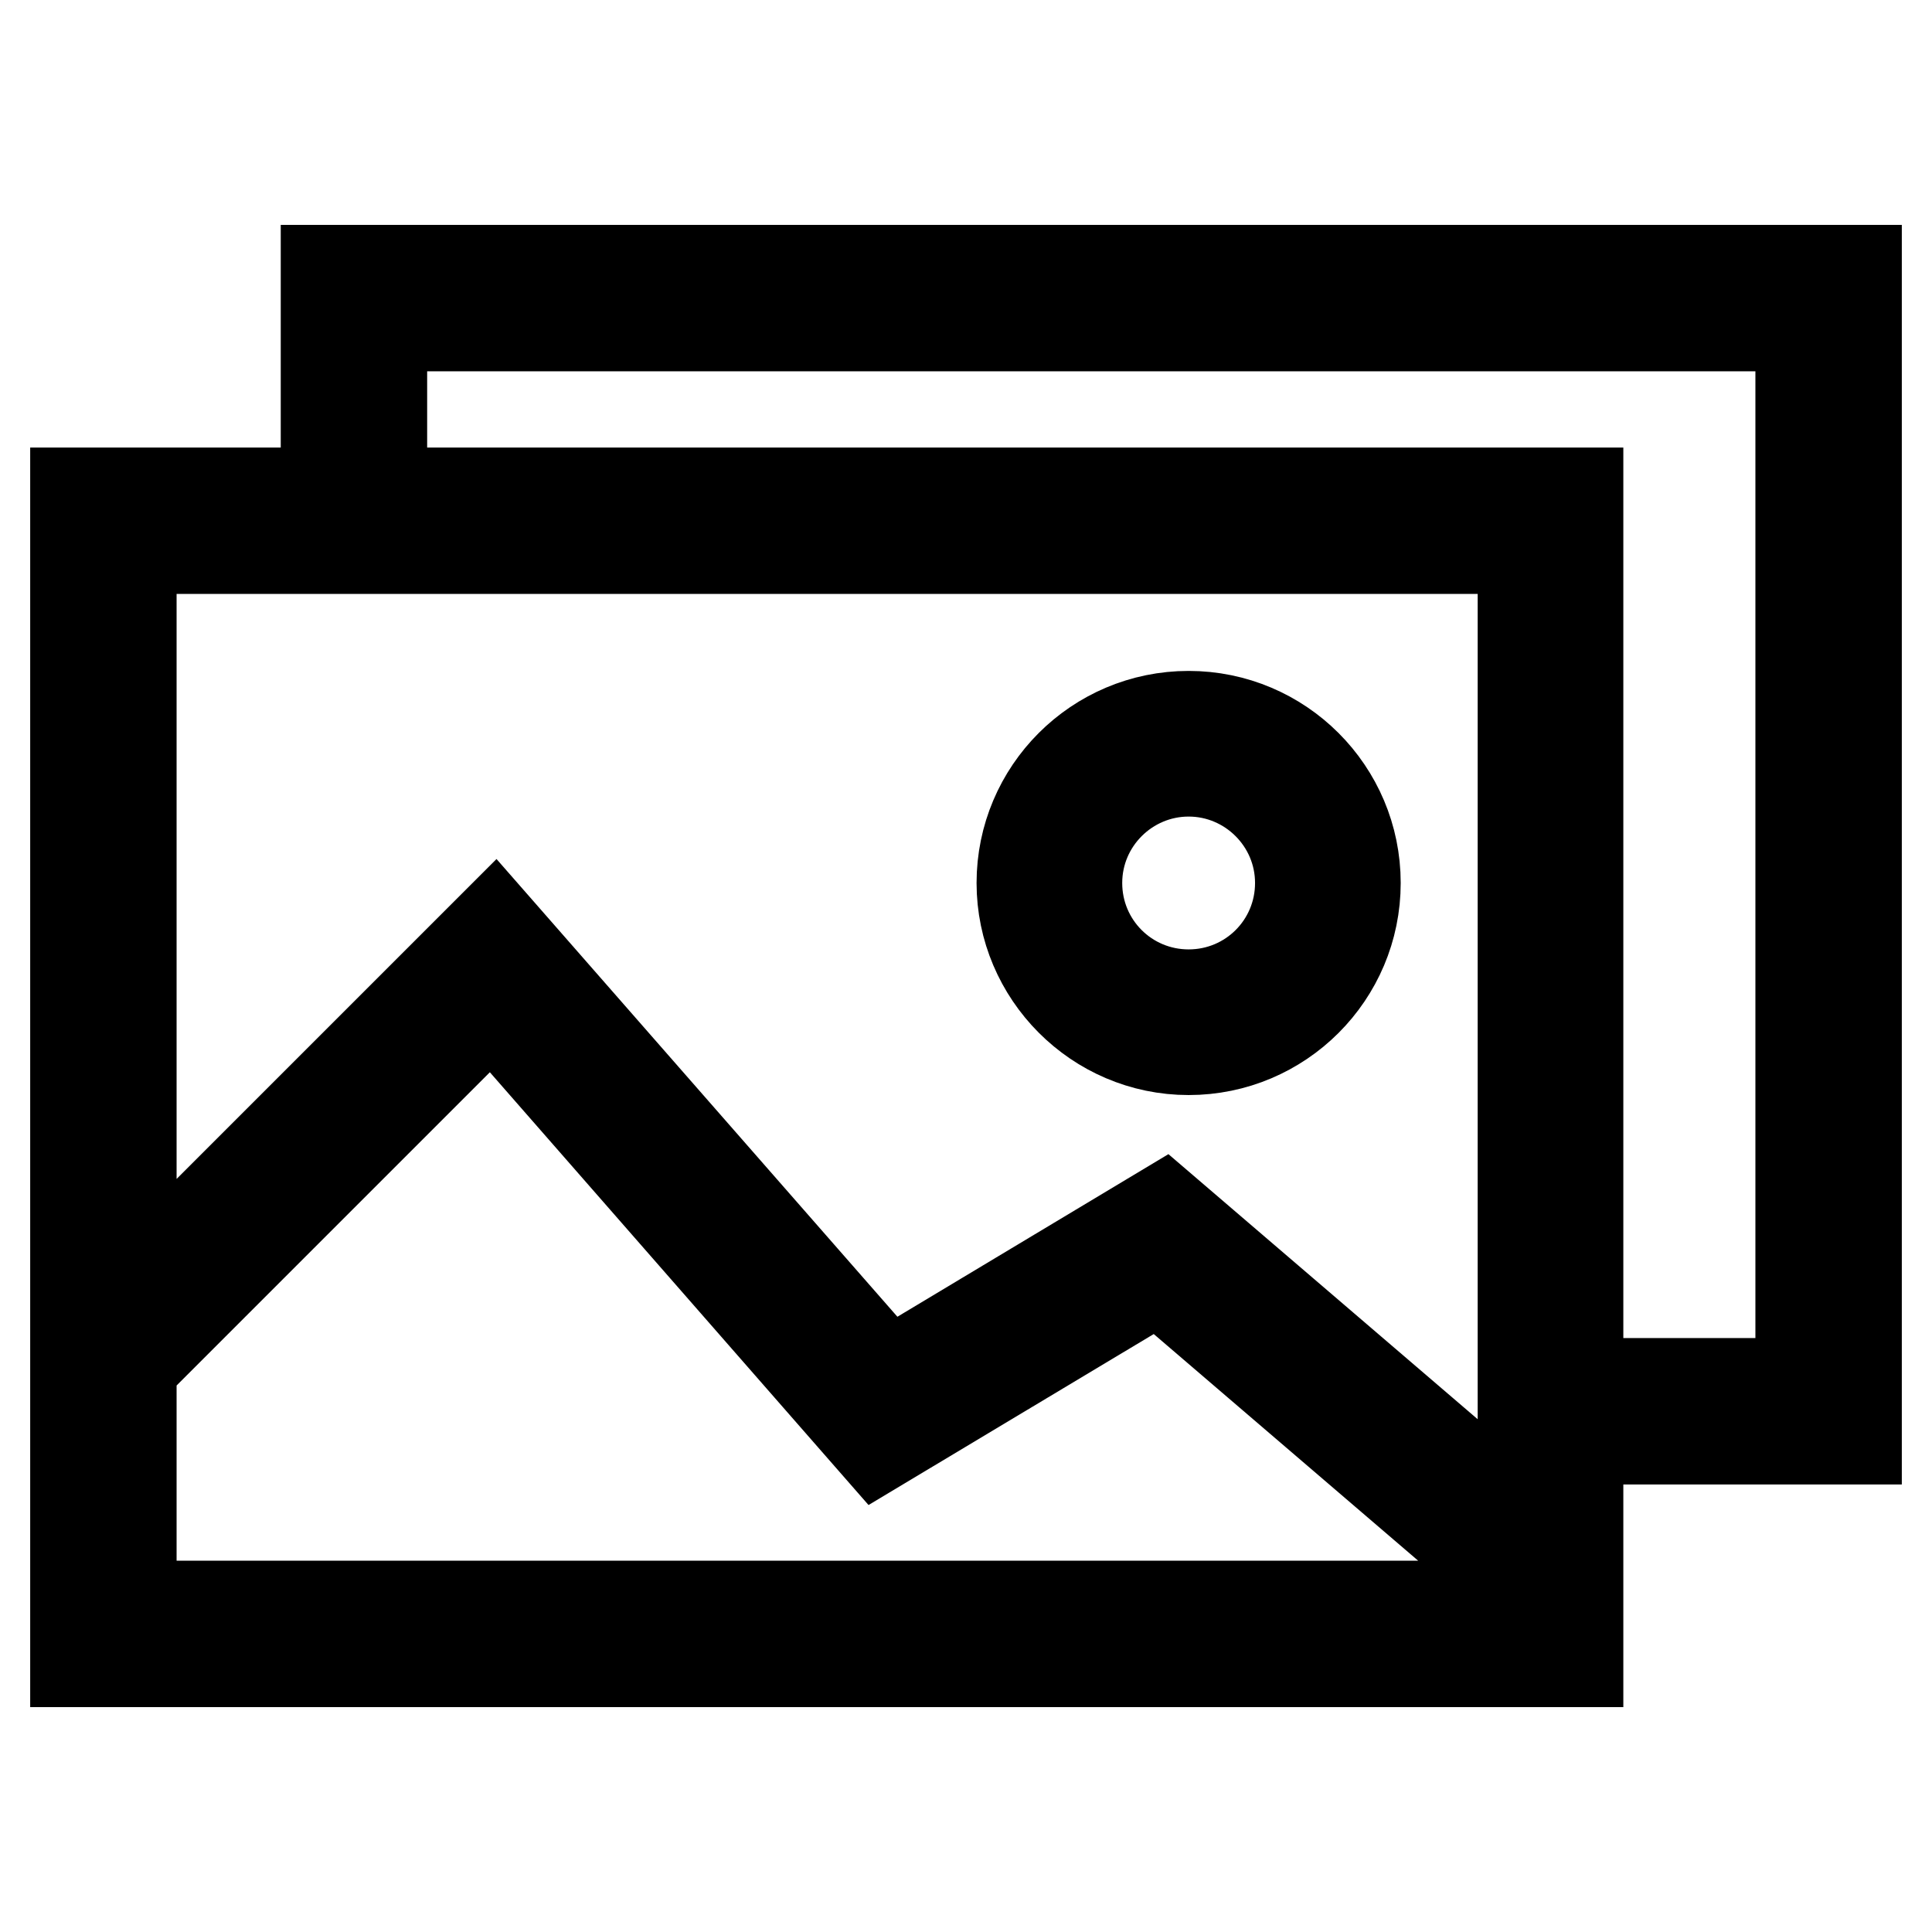 <?xml version="1.0" encoding="utf-8"?>
<!-- Svg Vector Icons : http://www.onlinewebfonts.com/icon -->
<!DOCTYPE svg PUBLIC "-//W3C//DTD SVG 1.1//EN" "http://www.w3.org/Graphics/SVG/1.1/DTD/svg11.dtd">
<svg version="1.1" xmlns="http://www.w3.org/2000/svg" xmlns:xlink="http://www.w3.org/1999/xlink" x="0px" y="0px" viewBox="0 0 256 256" enable-background="new 0 0 256 256" xml:space="preserve">
<g> <g> <path stroke-width="12" fill-opacity="0" stroke="#000000"  d="M209.1,65.3H10v154.9h199.1V65.3z M201.8,72.7v128.4l-47.6-40.8l-36.5,21.9l-52.2-59.6l-48.1,48.1v-98  H201.8z M17.4,212.8v-31.7l47.8-47.8l51.1,58.4l37.2-22.3l48.3,41.4v2H17.4z"/> <path stroke-width="12" fill-opacity="0" stroke="#000000"  d="M43.2 61.6L50.6 61.6 50.6 43.2 238.6 43.2 238.6 183.3 212.8 183.3 212.8 190.7 246 190.7 246 35.8 43.2 35.8 z"/> <path stroke-width="12" fill-opacity="0" stroke="#000000"  d="M157.5,139.1c12.2,0,22.1-9.9,22.1-22.1c0-12.2-9.9-22.1-22.1-22.1s-22.1,9.9-22.1,22.1  C135.4,129.1,145.3,139.1,157.5,139.1z M157.5,102.2c8.1,0,14.8,6.6,14.8,14.8s-6.6,14.8-14.8,14.8s-14.8-6.6-14.8-14.8  S149.4,102.2,157.5,102.2z"/> </g></g>
</svg>